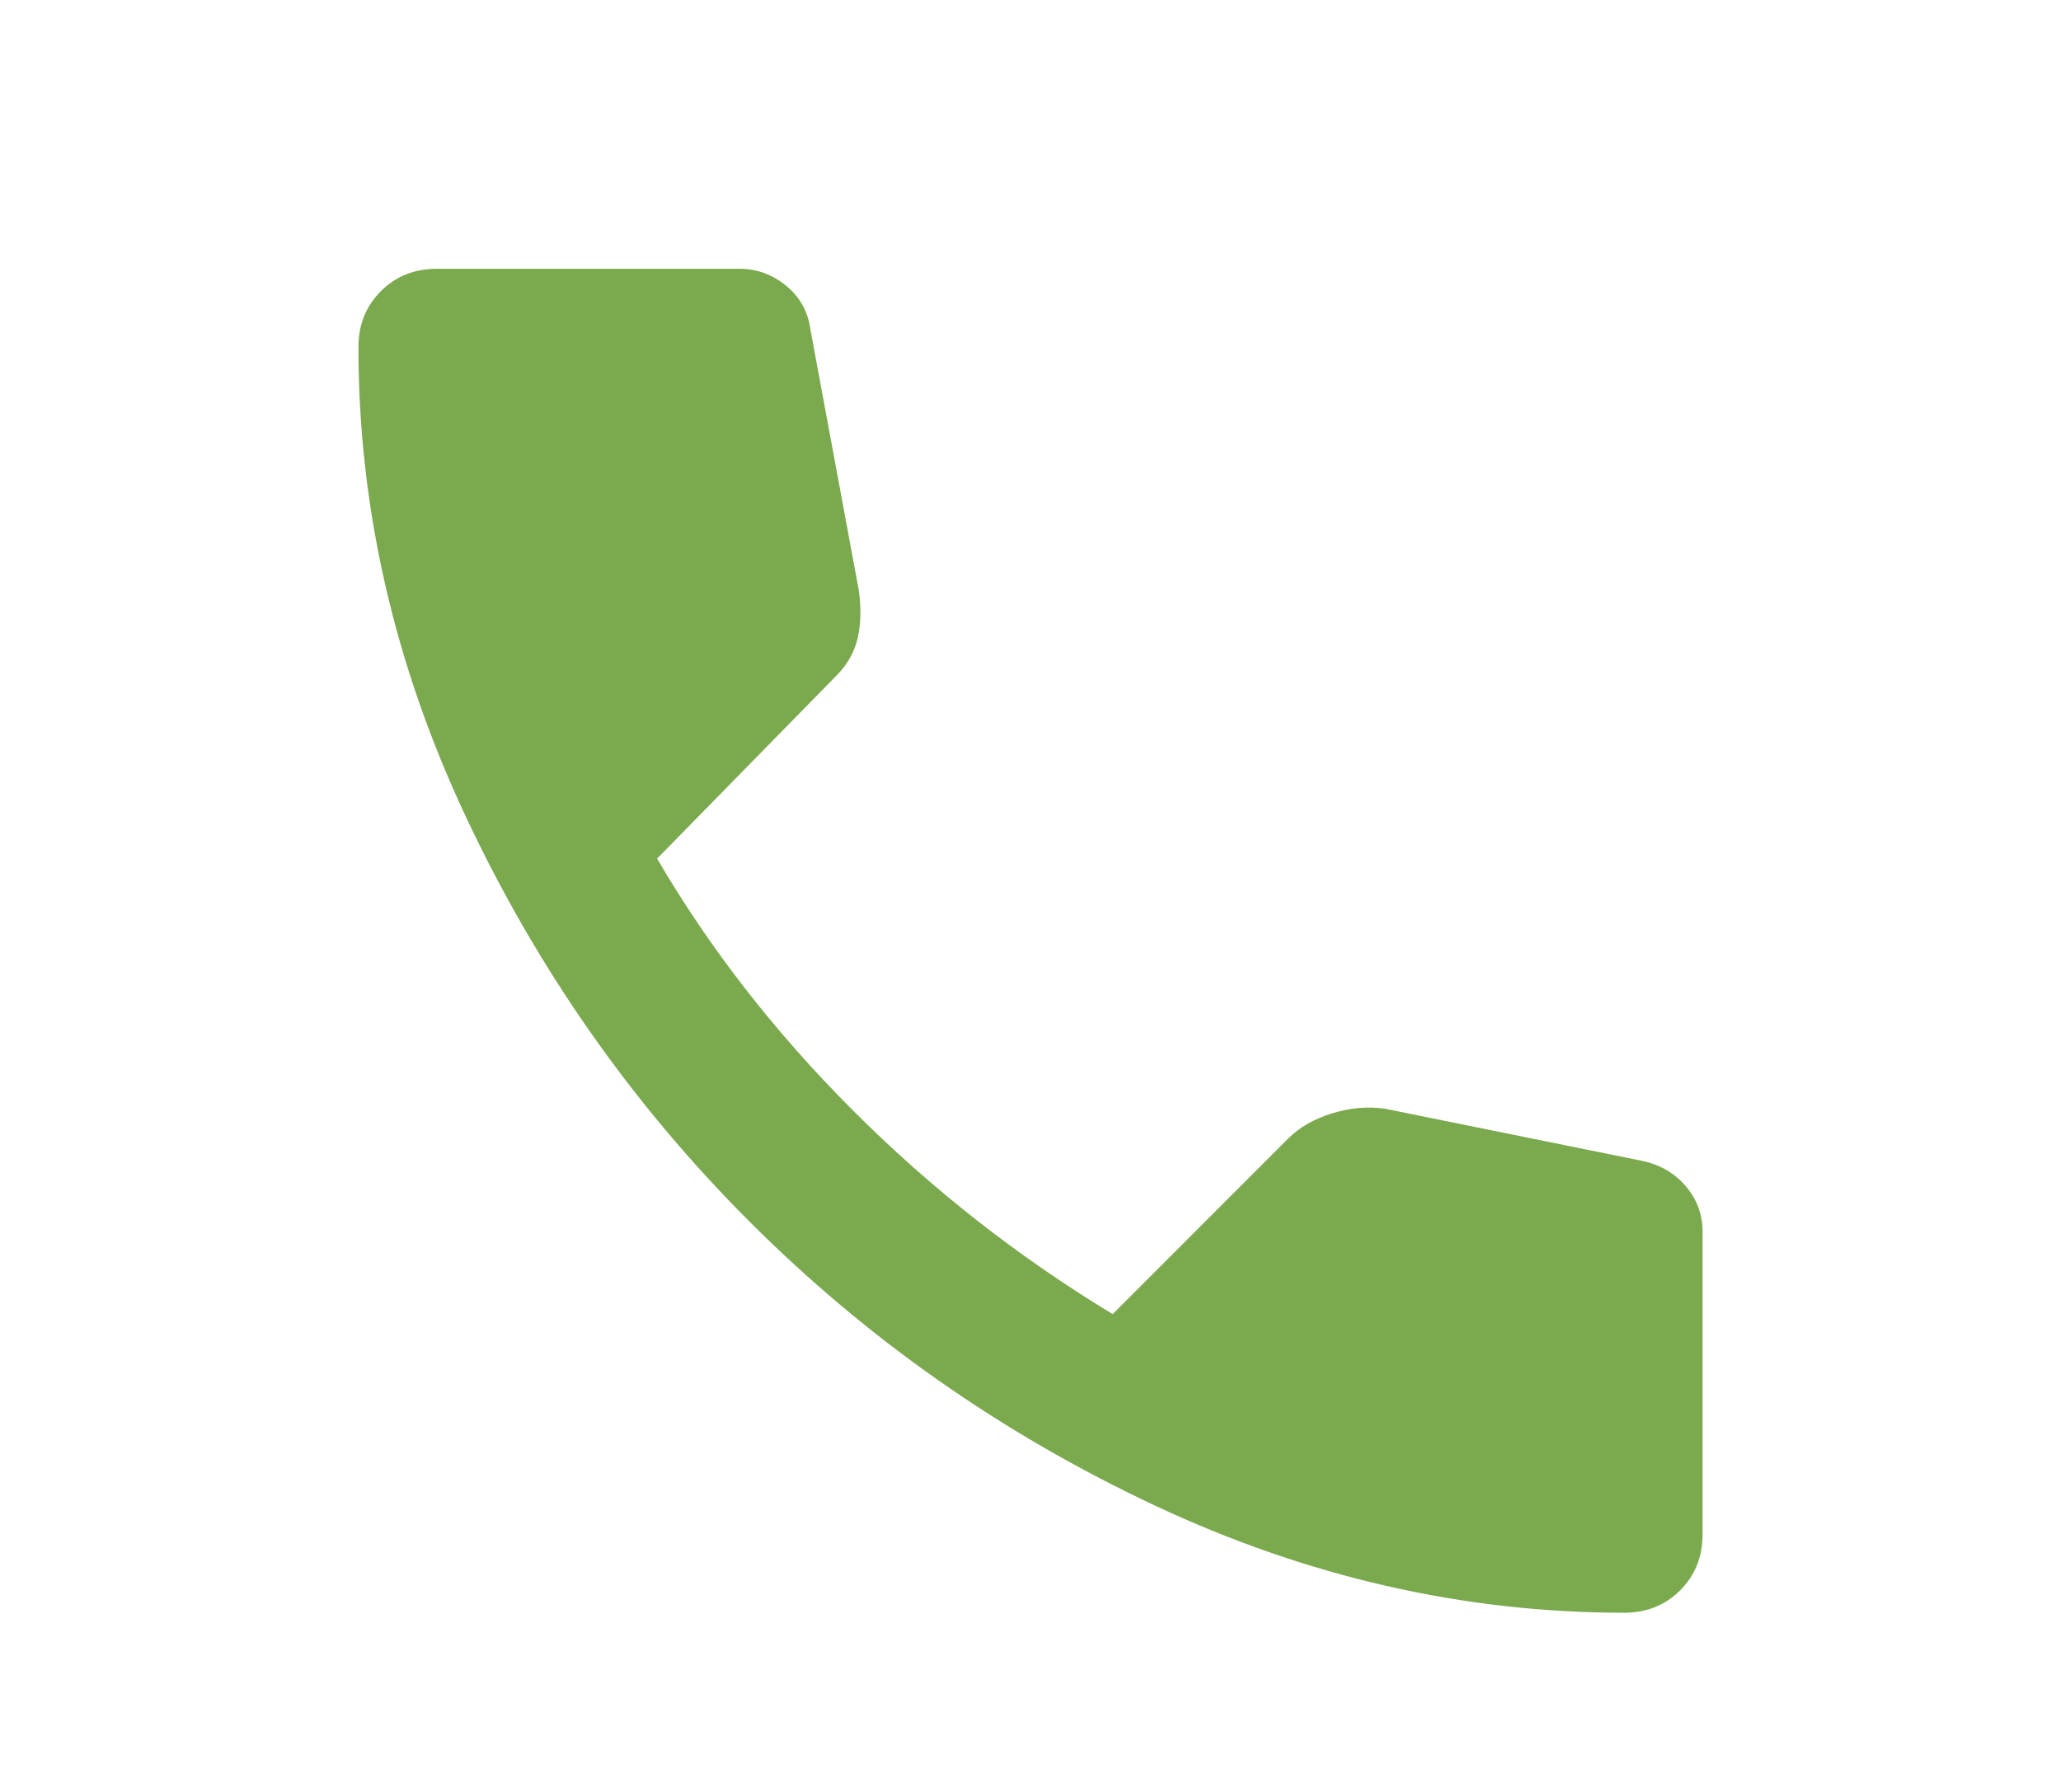 <svg width="23" height="20" viewBox="0 0 23 20" fill="none" xmlns="http://www.w3.org/2000/svg">
<path d="M18.125 18C18.375 18 18.583 17.917 18.75 17.75C18.917 17.583 19 17.375 19 17.125V13.75C19 13.556 18.938 13.385 18.812 13.239C18.688 13.094 18.528 13 18.333 12.958L15.458 12.375C15.264 12.347 15.066 12.364 14.864 12.427C14.663 12.489 14.5 12.583 14.375 12.708L12.417 14.667C11.361 14.028 10.396 13.271 9.521 12.396C8.646 11.521 7.917 10.583 7.333 9.583L9.333 7.542C9.458 7.417 9.538 7.274 9.573 7.114C9.608 6.955 9.611 6.778 9.583 6.583L9.042 3.667C9.014 3.472 8.924 3.312 8.771 3.188C8.618 3.062 8.444 3 8.25 3H4.875C4.625 3 4.417 3.083 4.25 3.25C4.083 3.417 4 3.625 4 3.875C4 5.667 4.399 7.413 5.198 9.114C5.997 10.816 7.052 12.323 8.365 13.635C9.677 14.948 11.184 16.003 12.885 16.802C14.587 17.601 16.333 18 18.125 18Z" fill="#7BA94E"/>
</svg>
